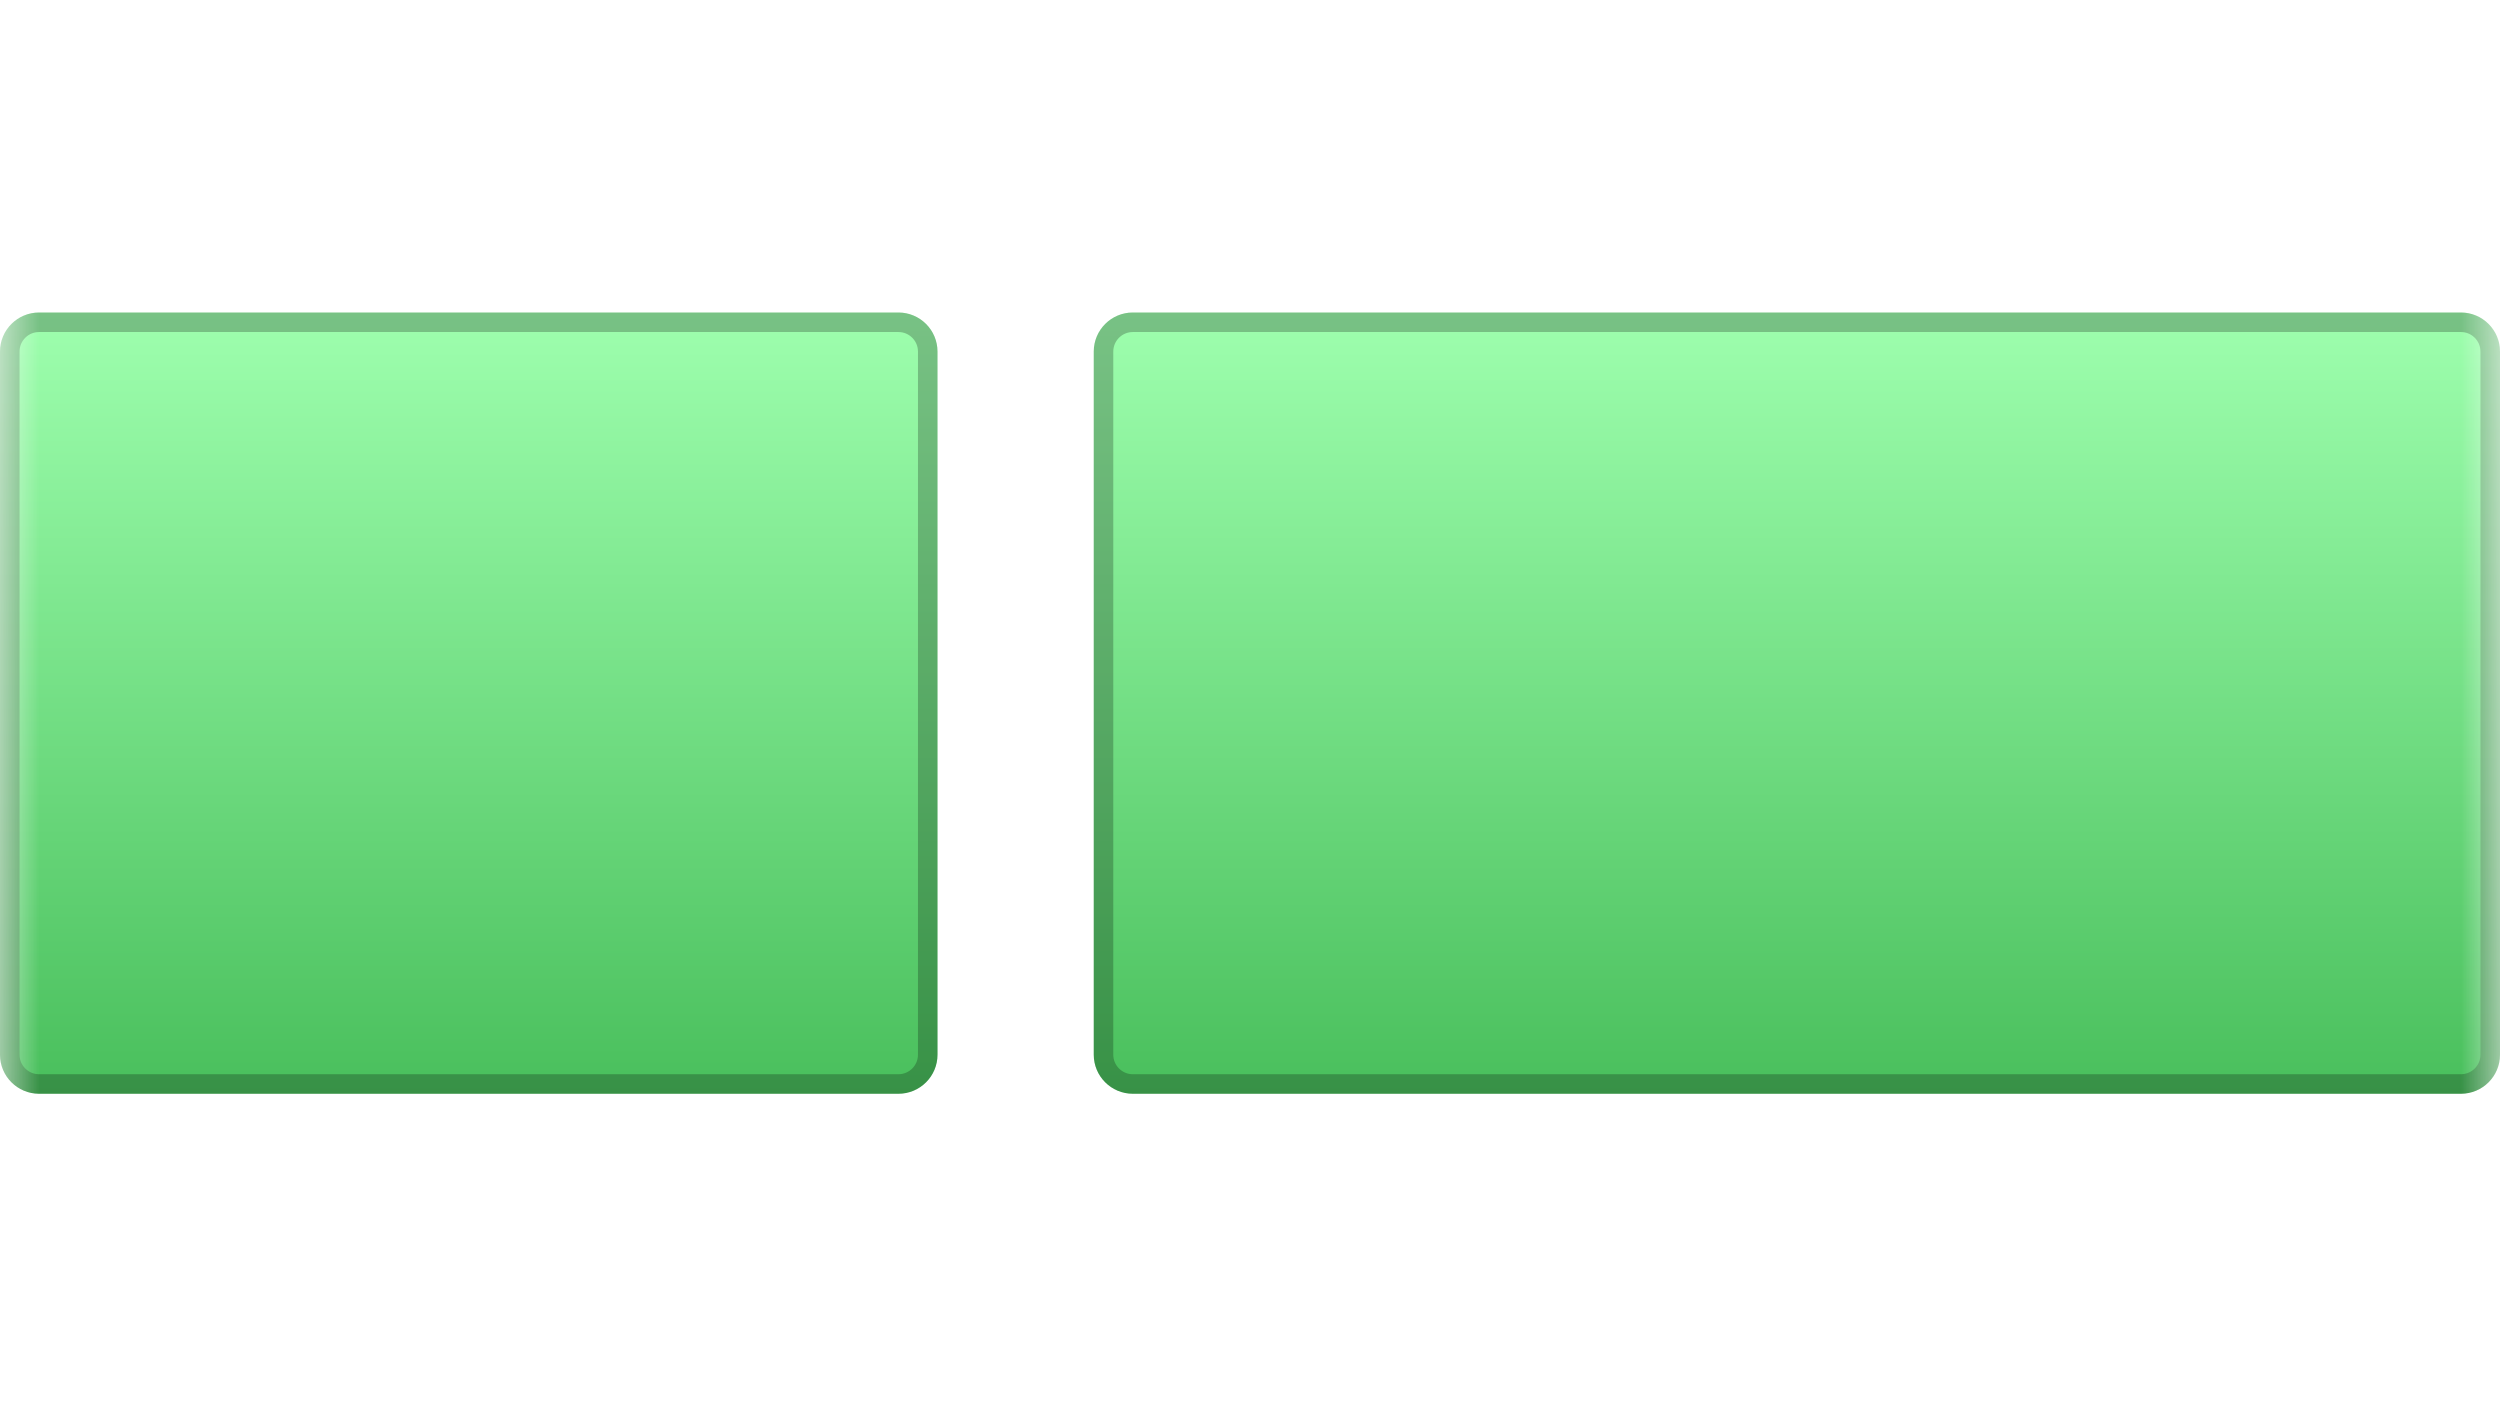 <svg width="32" height="18" fill="none" xmlns="http://www.w3.org/2000/svg"><g clip-path="url(#clip0_16_39)"><mask id="a" style="mask-type:luminance" maskUnits="userSpaceOnUse" x="0" y="0" width="32" height="32"><path d="M32 0H0v32h32V0z" fill="#fff"/></mask><g mask="url(#a)"><path d="M31.5 4h-17c-.276 0-.5.224-.5.5v9c0 .276.224.5.5.5h17c.276 0 .5-.224.5-.5v-9c0-.276-.224-.5-.5-.5z" fill="url(#paint0_linear_16_39)"/><path d="M31.5 4.125h-17c-.207 0-.375.168-.375.375v9c0 .207.168.375.375.375h17c.207 0 .375-.168.375-.375v-9c0-.207-.168-.375-.375-.375z" stroke="#000" stroke-opacity=".24" stroke-width=".25"/><path d="M11.5 4H.5c-.276 0-.5.224-.5.5v9c0 .276.224.5.5.5h11c.276 0 .5-.224.5-.5v-9c0-.276-.224-.5-.5-.5z" fill="url(#paint1_linear_16_39)"/><path d="M11.5 4.125H.5c-.207 0-.375.168-.375.375v9c0 .207.168.375.375.375h11c.207 0 .375-.168.375-.375v-9c0-.207-.168-.375-.375-.375z" stroke="#000" stroke-opacity=".24" stroke-width=".25"/></g></g><defs><linearGradient id="paint0_linear_16_39" x1="23" y1="4" x2="23" y2="14" gradientUnits="userSpaceOnUse"><stop stop-color="#9EFFAE"/><stop offset="1" stop-color="#49BF5C"/></linearGradient><linearGradient id="paint1_linear_16_39" x1="6" y1="4" x2="6" y2="14" gradientUnits="userSpaceOnUse"><stop stop-color="#9EFFAE"/><stop offset="1" stop-color="#49BF5C"/></linearGradient><clipPath id="clip0_16_39"><rect width="32" height="18" fill="#fff"/></clipPath></defs></svg>